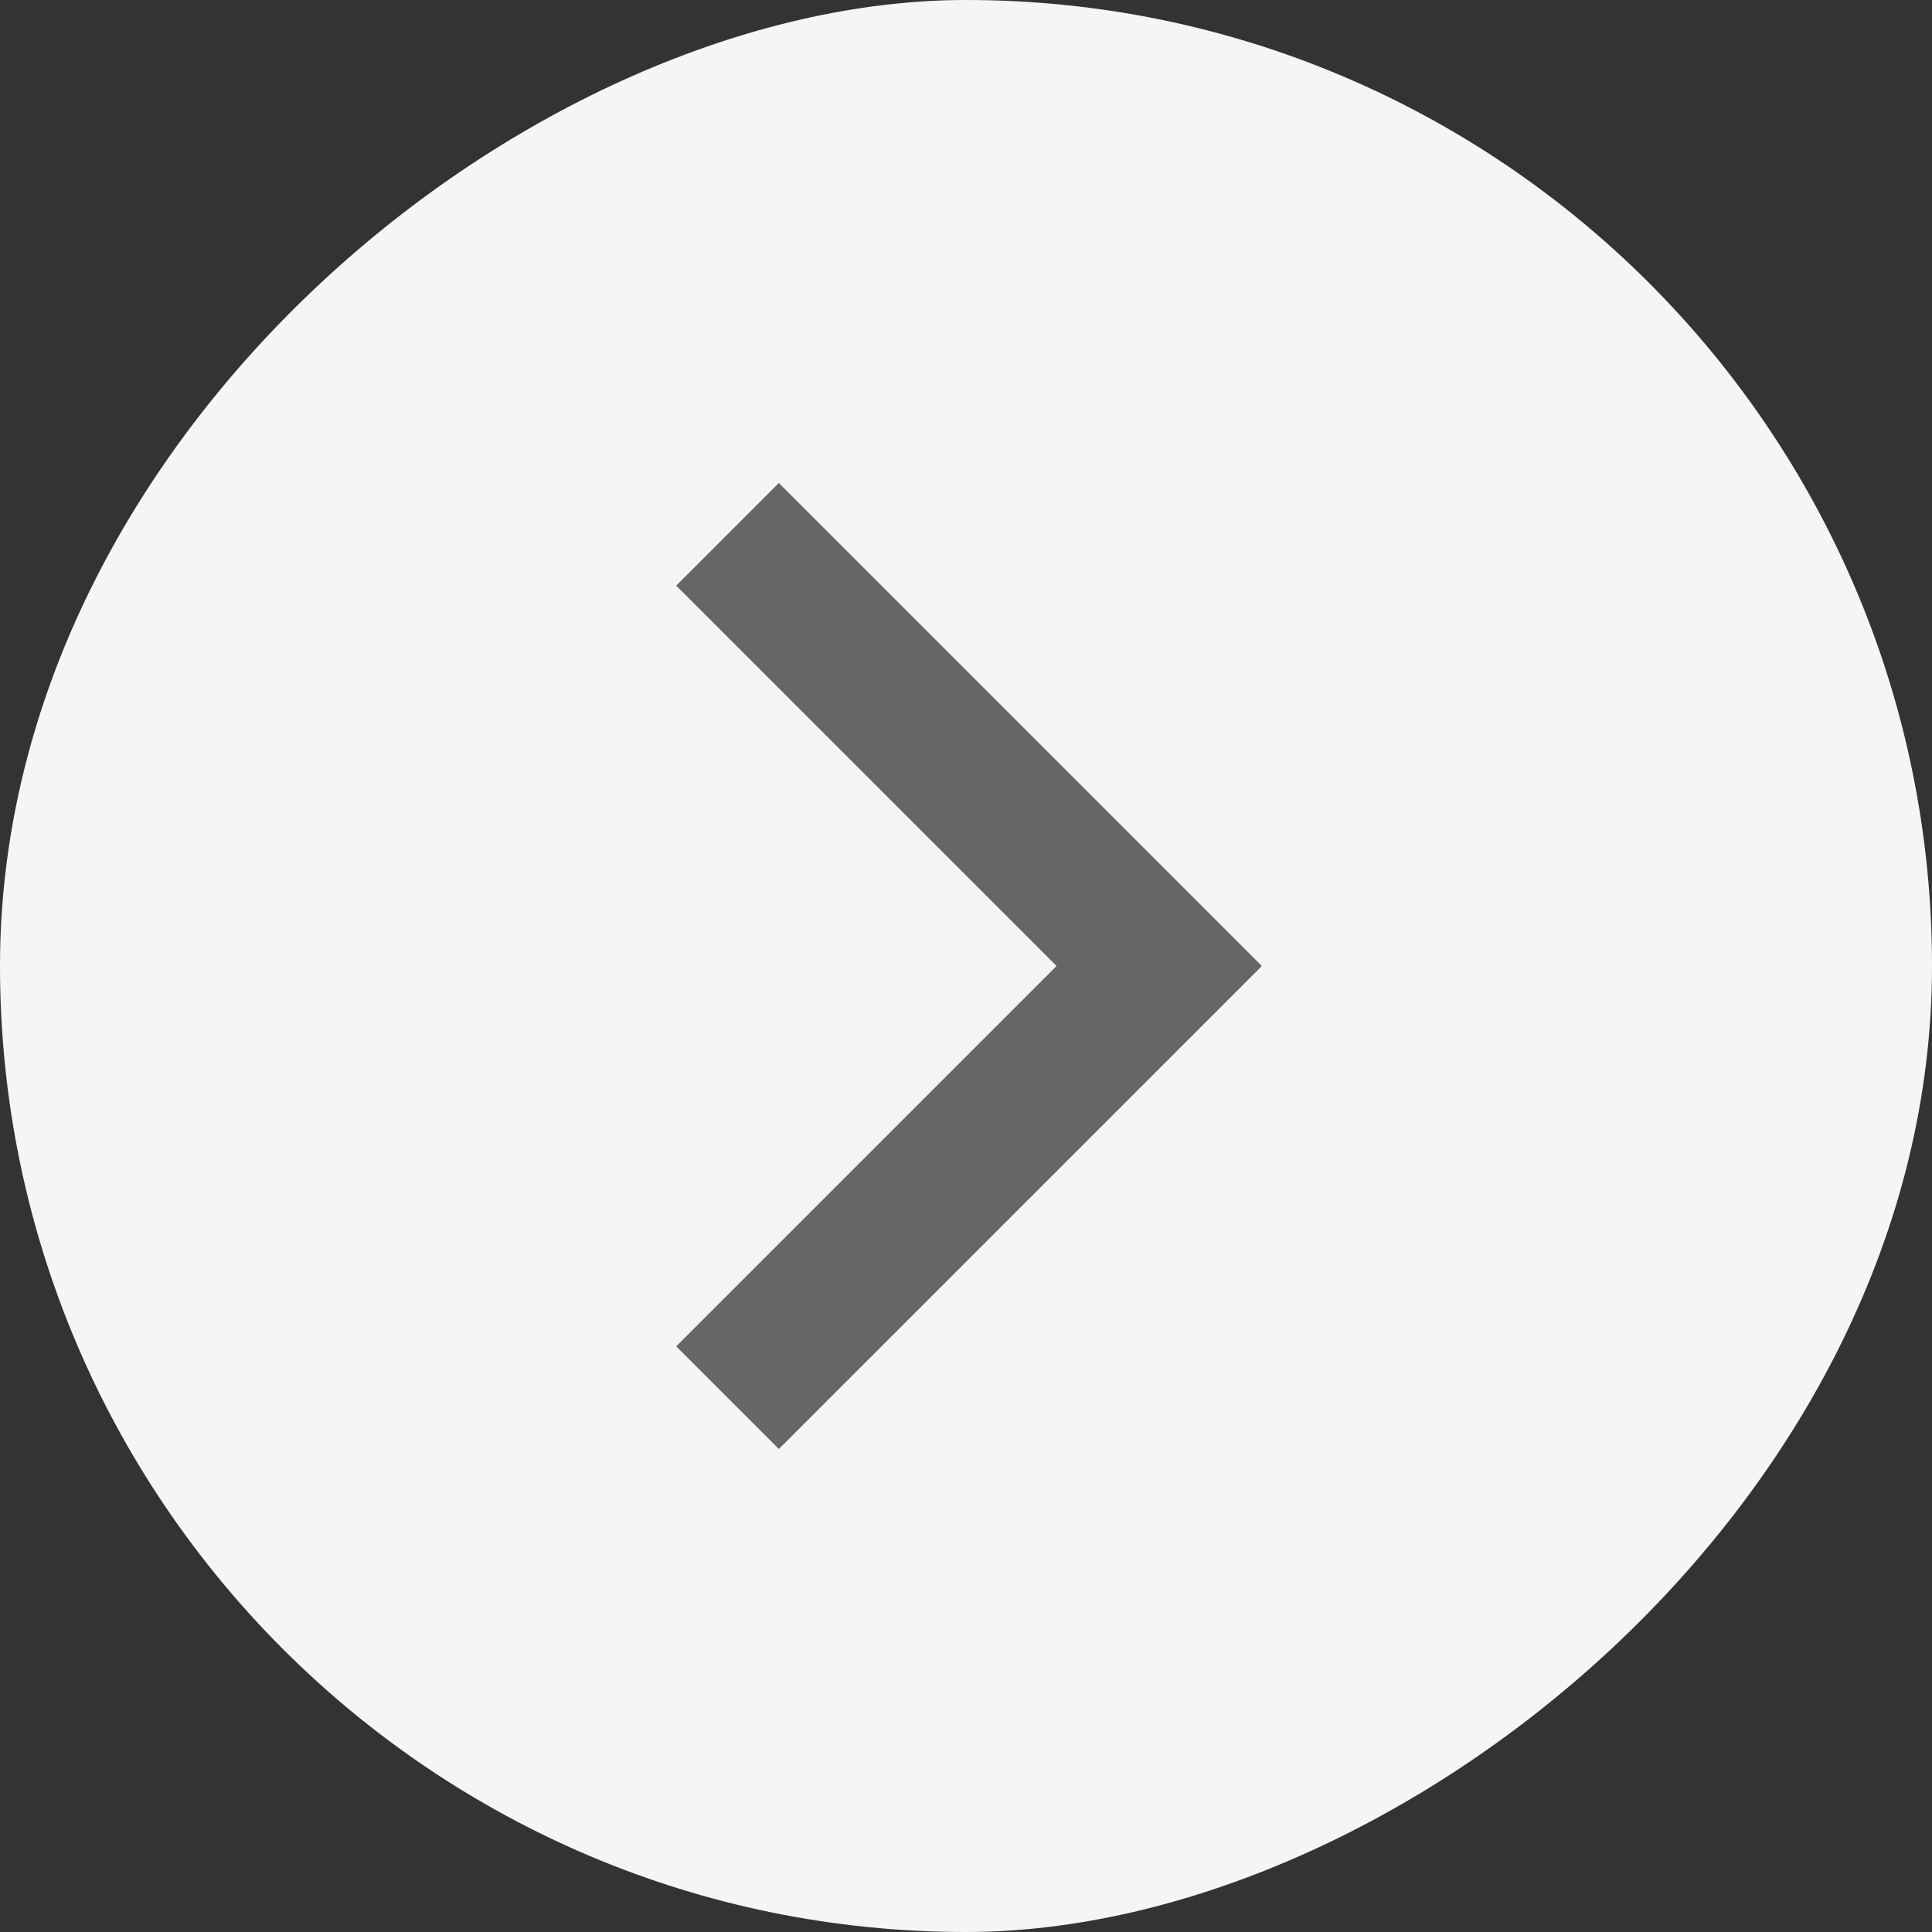 <svg width="32" height="32" viewBox="0 0 32 32" fill="none" xmlns="http://www.w3.org/2000/svg">
<rect x="0" y="0" width="32" height="32" fill="#333333" stroke="none"/>
<rect y="32" width="32" height="32" rx="16" transform="rotate(-90 0 32)" fill="#F5F5F5"/>
<mask id="mask0_17137_10248" style="mask-type:alpha" maskUnits="userSpaceOnUse" x="0" y="0" width="32" height="32">
<rect y="32" width="32" height="32" transform="rotate(-90 0 32)" fill="#D9D9D9"/>
</mask>
<g mask="url(#mask0_17137_10248)">
<path d="M20.9 16L12.9 24L11.2 22.3L17.5 16L11.2 9.7L12.9 8L20.9 16Z" fill="#666666"/>
</g>
</svg>
